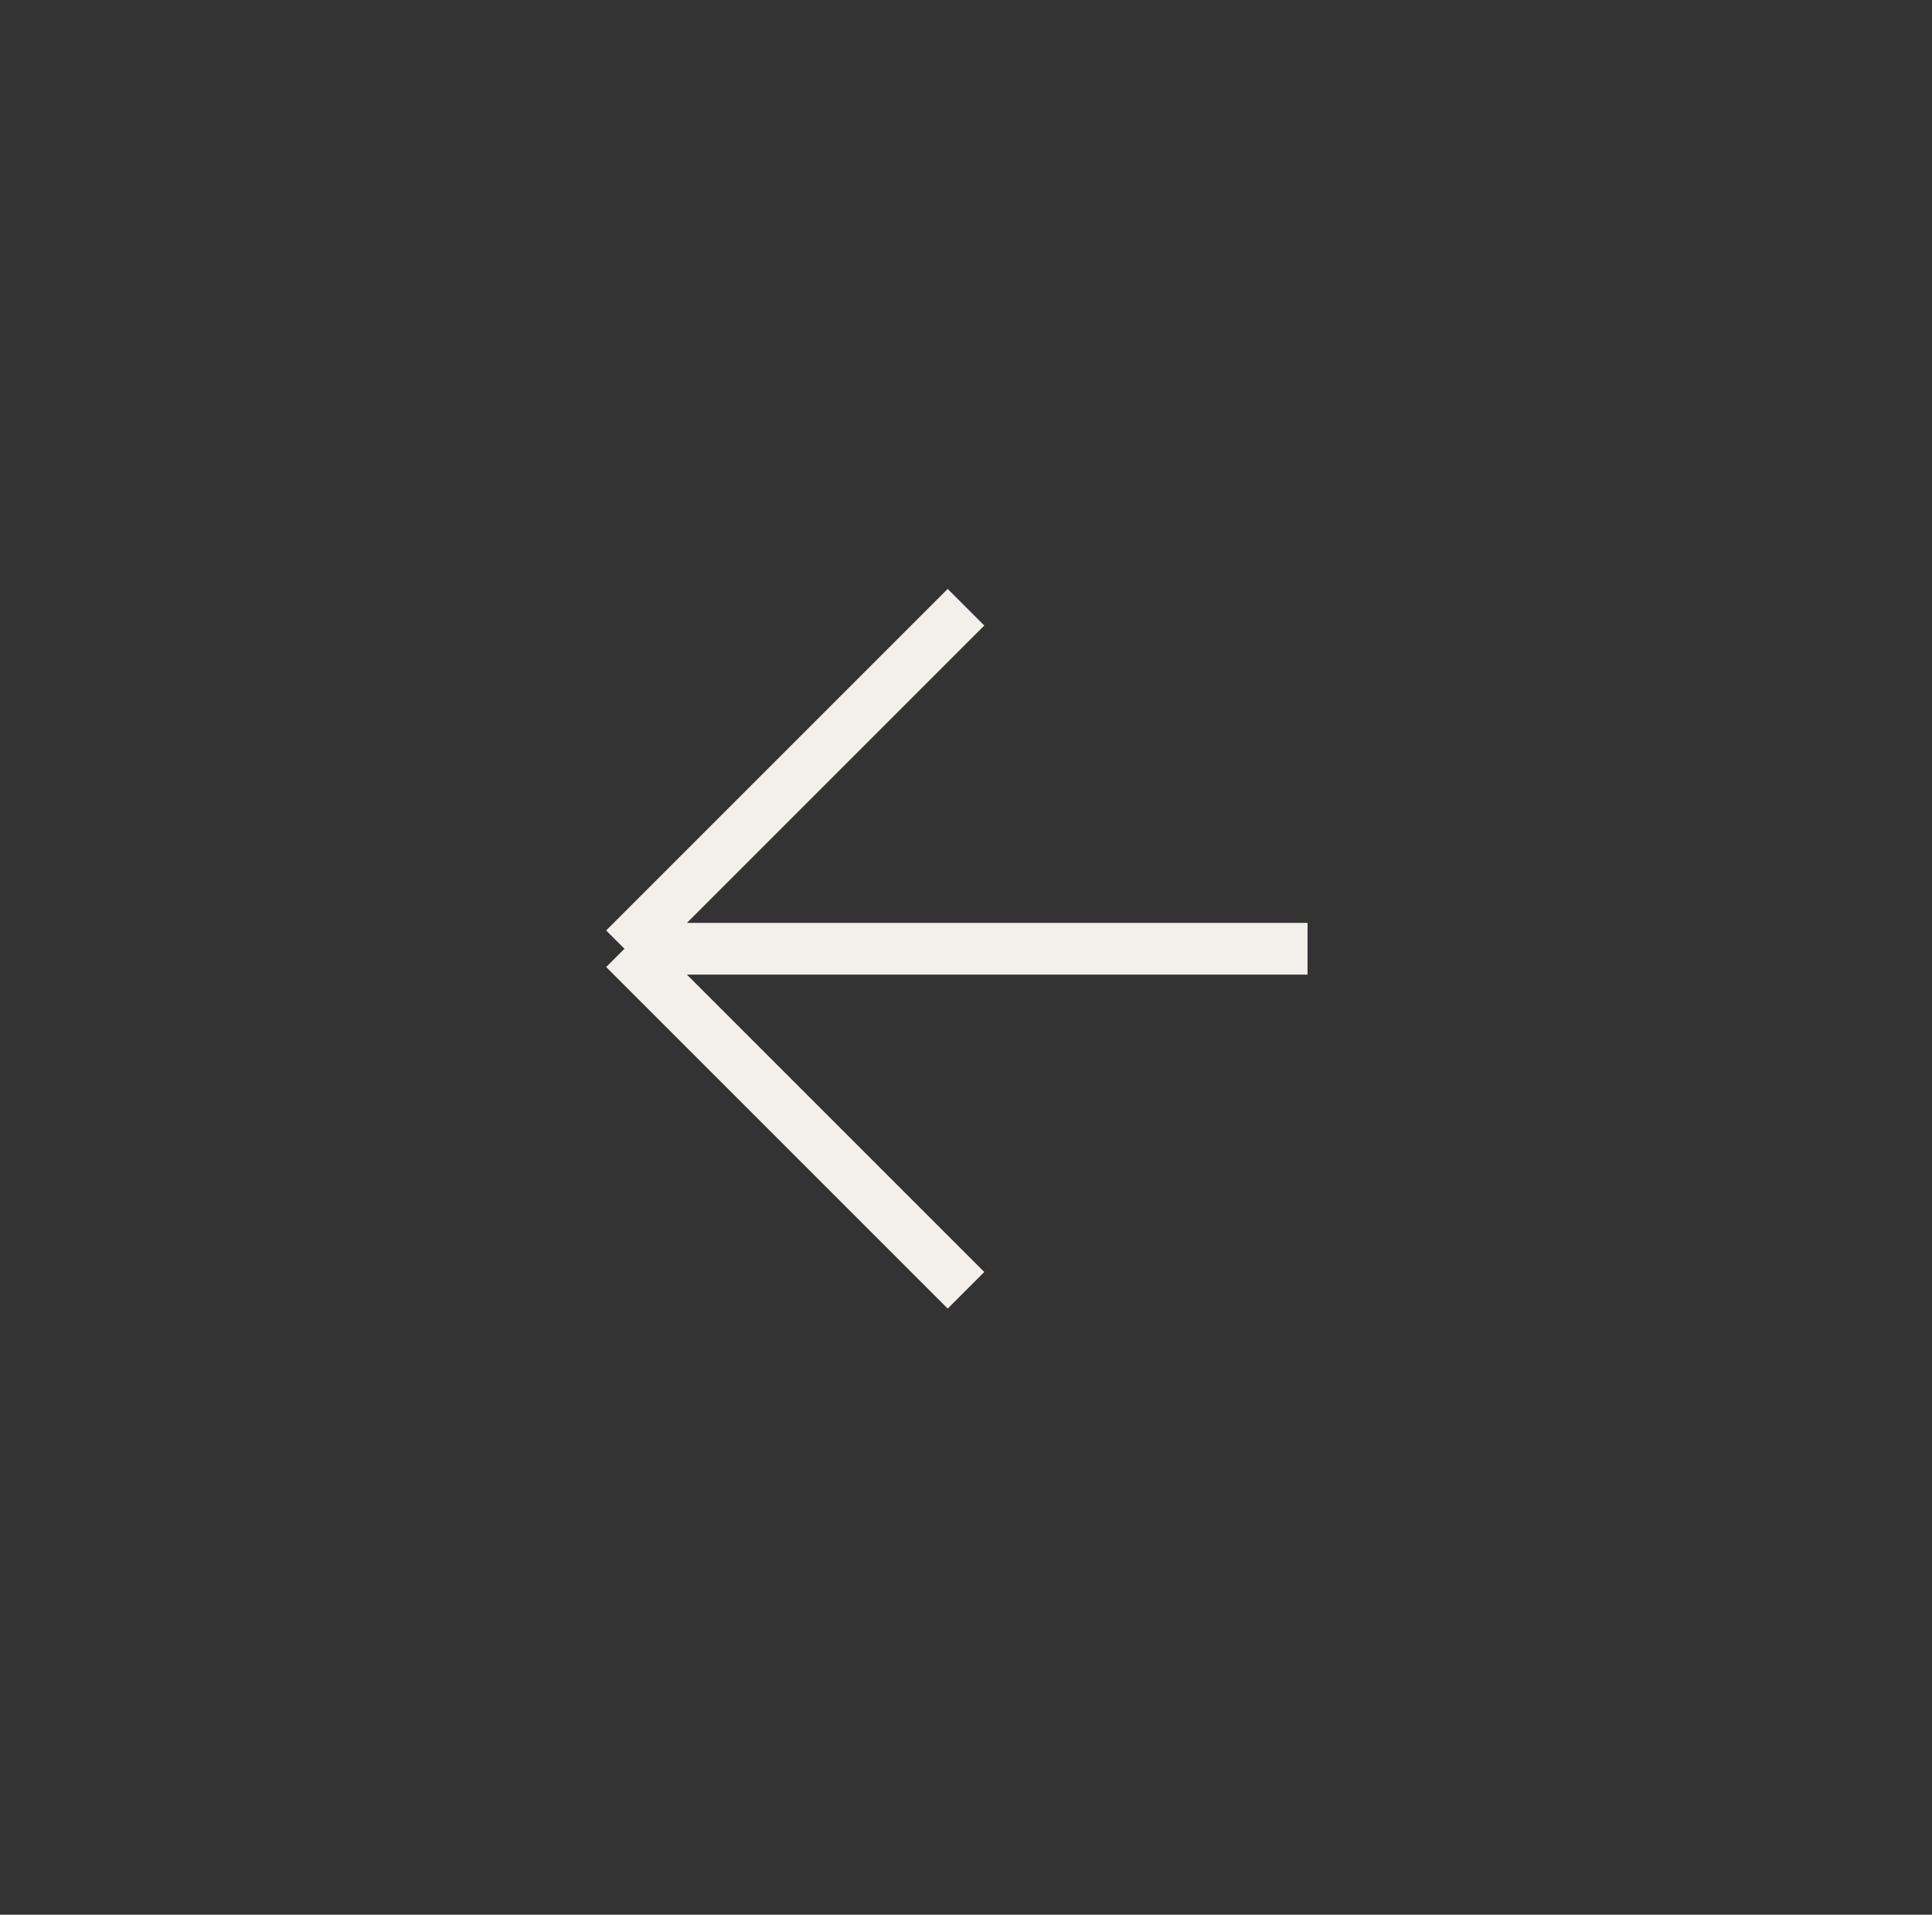 <?xml version="1.0" encoding="UTF-8"?> <svg xmlns="http://www.w3.org/2000/svg" width="112" height="111" viewBox="0 0 112 111" fill="none"><rect x="0" y="0" width="112" height="111" fill="#333333" stroke="none"/><path d="M56 74.799L36.201 55M36.201 55L56 35.201M36.201 55H75.799" stroke="#F3F0EC" stroke-width="3"></path></svg> 